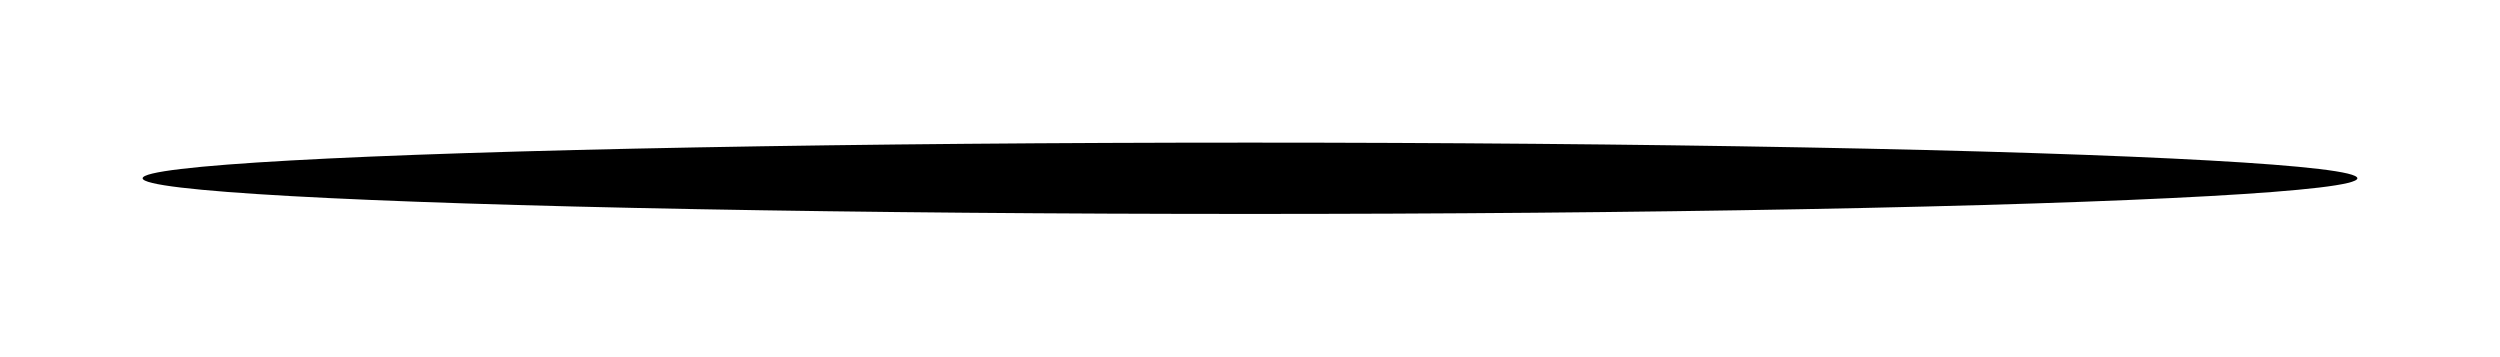 <?xml version="1.0" encoding="UTF-8"?> <svg xmlns="http://www.w3.org/2000/svg" width="4908" height="700" viewBox="0 0 4908 700" fill="none"> <g filter="url(#filter0_f_57_504)"> <ellipse cx="2454" cy="350" rx="2174" ry="70" fill="black"></ellipse> </g> <defs> <filter id="filter0_f_57_504" x="0" y="0" width="4908" height="700" filterUnits="userSpaceOnUse" color-interpolation-filters="sRGB"> <feFlood flood-opacity="0" result="BackgroundImageFix"></feFlood> <feBlend mode="normal" in="SourceGraphic" in2="BackgroundImageFix" result="shape"></feBlend> <feGaussianBlur stdDeviation="35" result="effect1_foregroundBlur_57_504"></feGaussianBlur> </filter> </defs> </svg> 